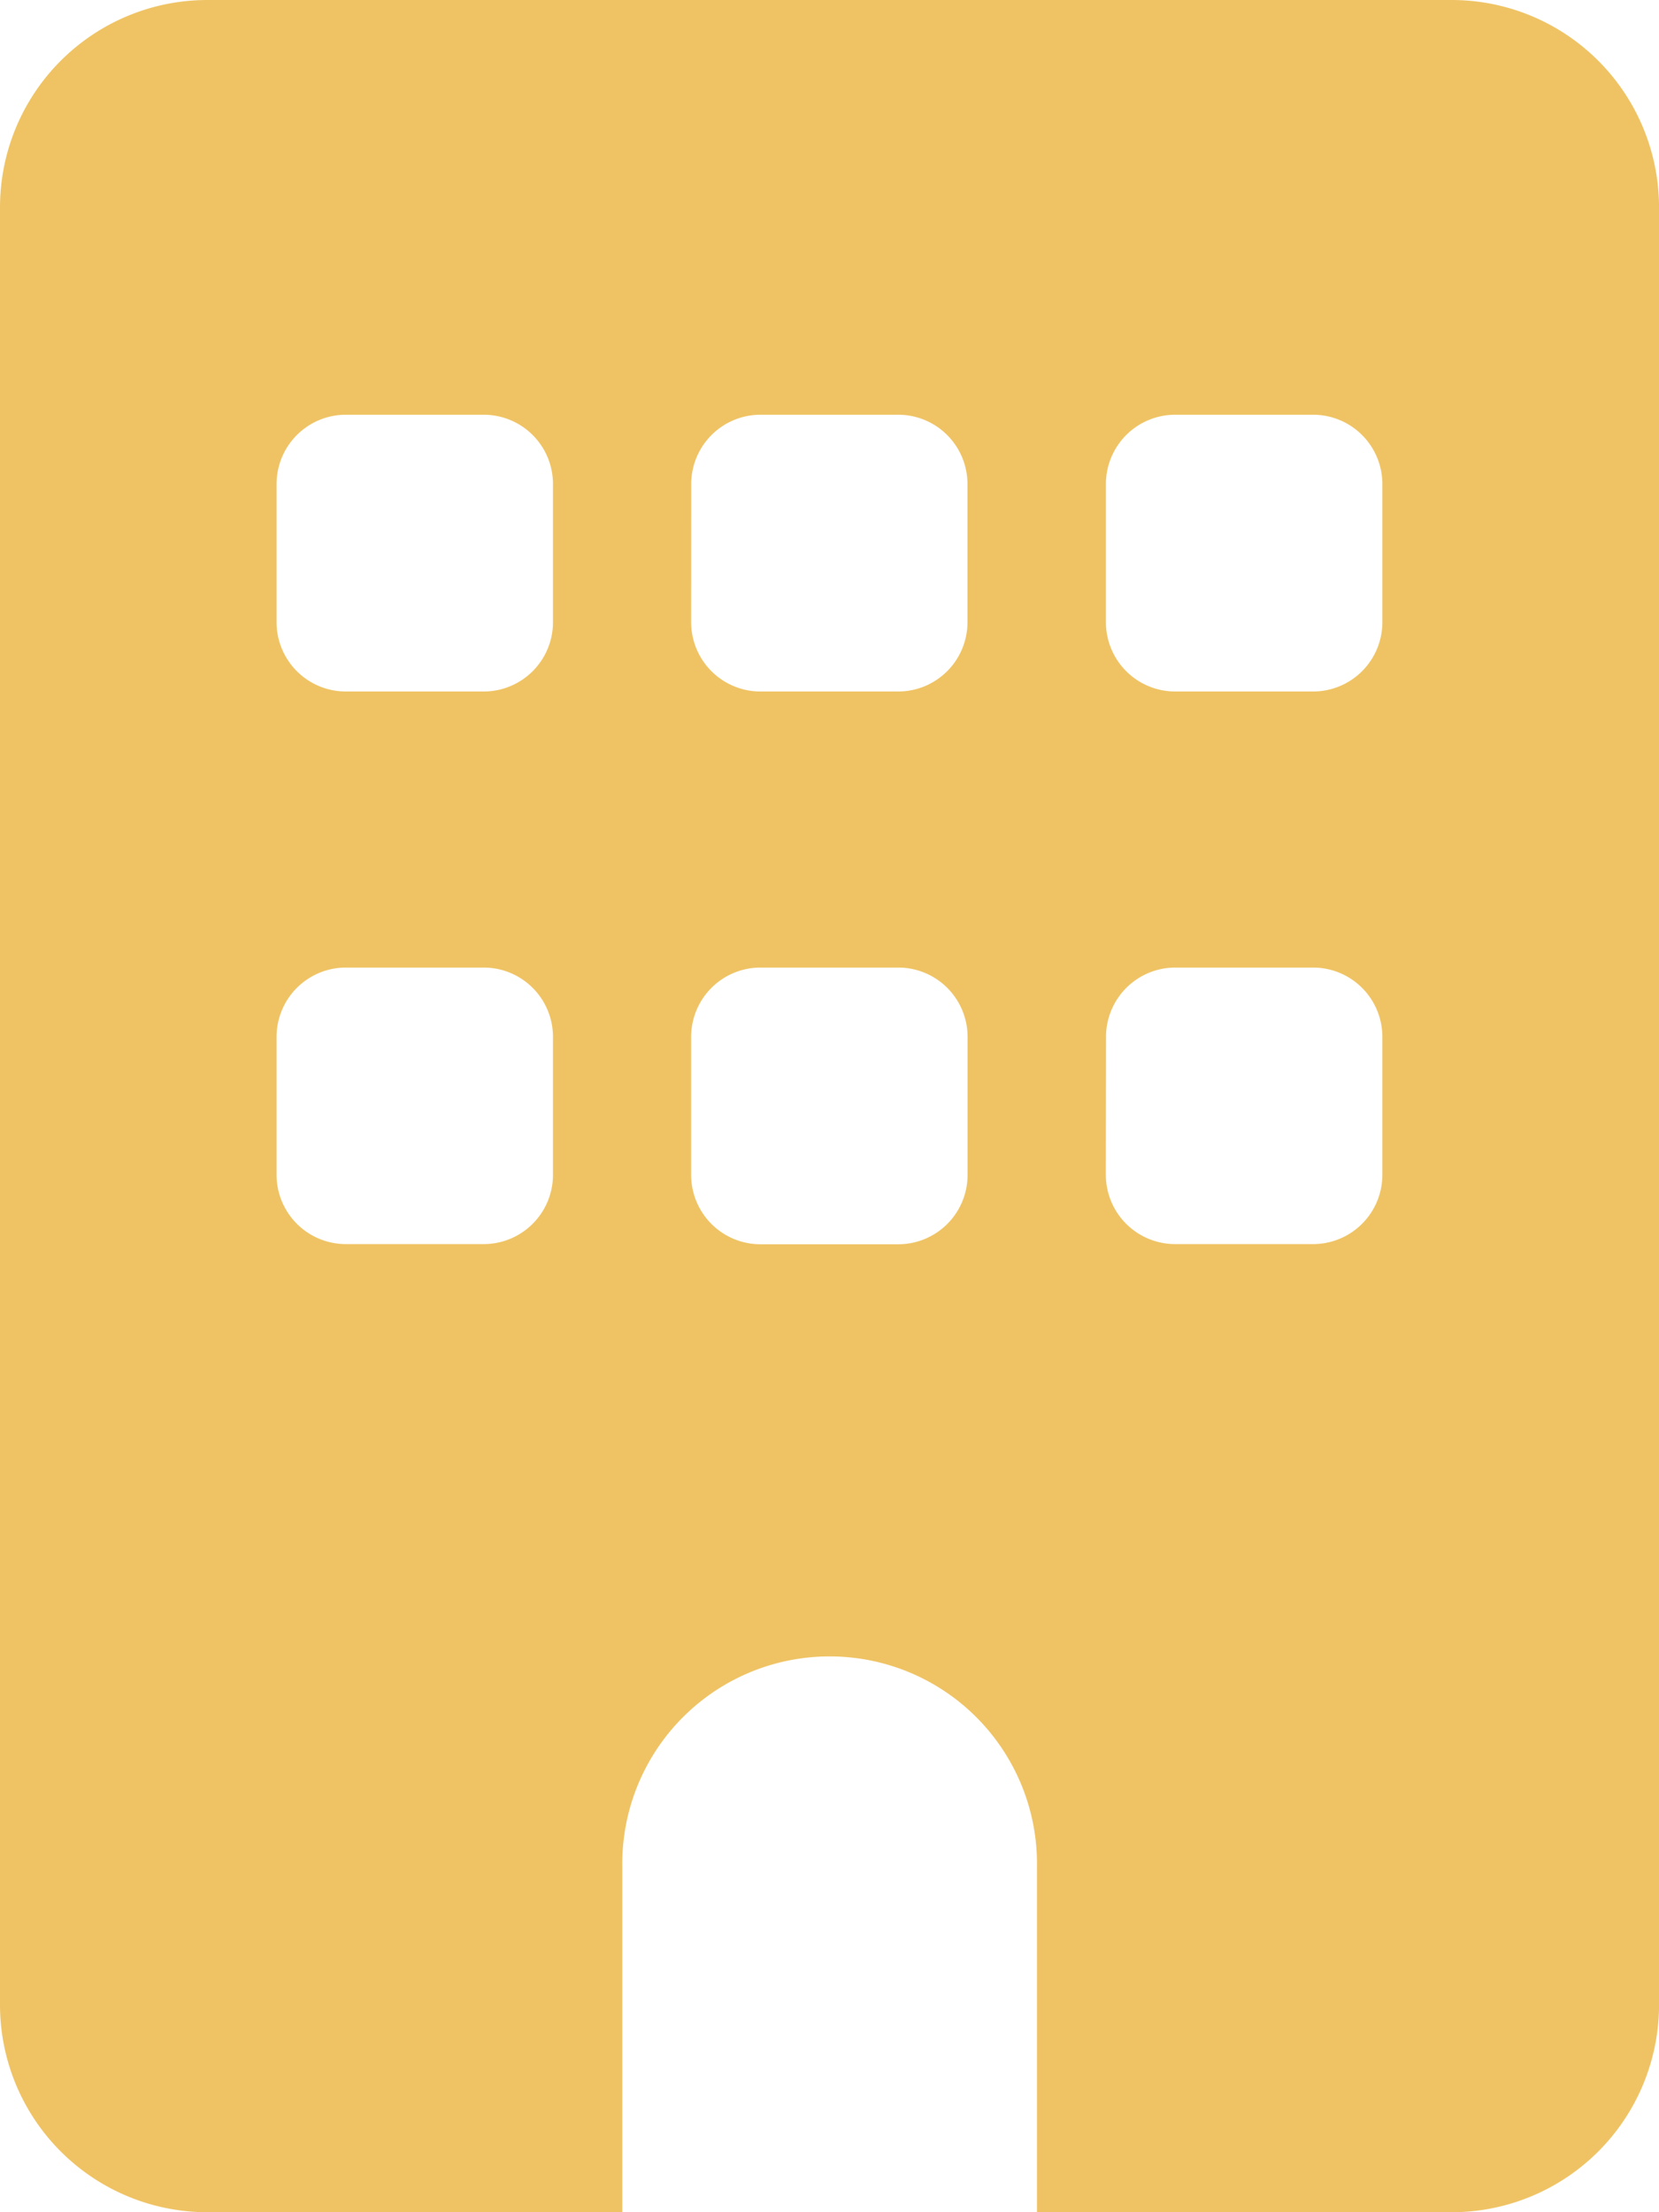 <svg xmlns="http://www.w3.org/2000/svg" width="49.787" height="66.383" viewBox="0 0 49.787 66.383">
  <path id="Icon_fa-solid-building" data-name="Icon fa-solid-building" d="M6.223,0A6.224,6.224,0,0,0,0,6.221V60.154a6.224,6.224,0,0,0,6.223,6.229H18.675V56.006a6.223,6.223,0,1,1,12.445,0V66.383H43.565a6.224,6.224,0,0,0,6.223-6.221V6.223A6.224,6.224,0,0,0,43.561,0ZM8.3,31.114a2.08,2.08,0,0,1,2.075-2.08H14.52a2.08,2.08,0,0,1,2.075,2.075v4.148a2.08,2.08,0,0,1-2.075,2.075H10.372A2.08,2.08,0,0,1,8.3,35.257Zm14.52-2.08h4.148a2.08,2.08,0,0,1,2.069,2.08v4.148a2.08,2.08,0,0,1-2.075,2.075H22.817a2.08,2.08,0,0,1-2.075-2.075V31.114a2.08,2.08,0,0,1,2.075-2.08Zm10.372,2.075a2.08,2.08,0,0,1,2.073-2.075H39.41a2.08,2.08,0,0,1,2.075,2.075v4.148a2.08,2.08,0,0,1-2.075,2.075H35.262a2.08,2.08,0,0,1-2.075-2.075ZM10.372,12.445H14.52a2.08,2.08,0,0,1,2.075,2.075v4.155a2.08,2.08,0,0,1-2.075,2.075H10.372A2.08,2.08,0,0,1,8.3,18.675V14.52a2.08,2.08,0,0,1,2.075-2.075ZM20.744,14.52a2.08,2.08,0,0,1,2.073-2.075h4.148a2.08,2.08,0,0,1,2.069,2.075v4.155a2.08,2.08,0,0,1-2.075,2.075H22.817a2.08,2.08,0,0,1-2.075-2.075Zm14.518-2.075H39.41a2.08,2.08,0,0,1,2.075,2.075v4.155a2.08,2.08,0,0,1-2.075,2.075H35.262a2.08,2.08,0,0,1-2.073-2.075V14.52A2.08,2.08,0,0,1,35.262,12.445Z" fill="#efc364"/>
</svg>

